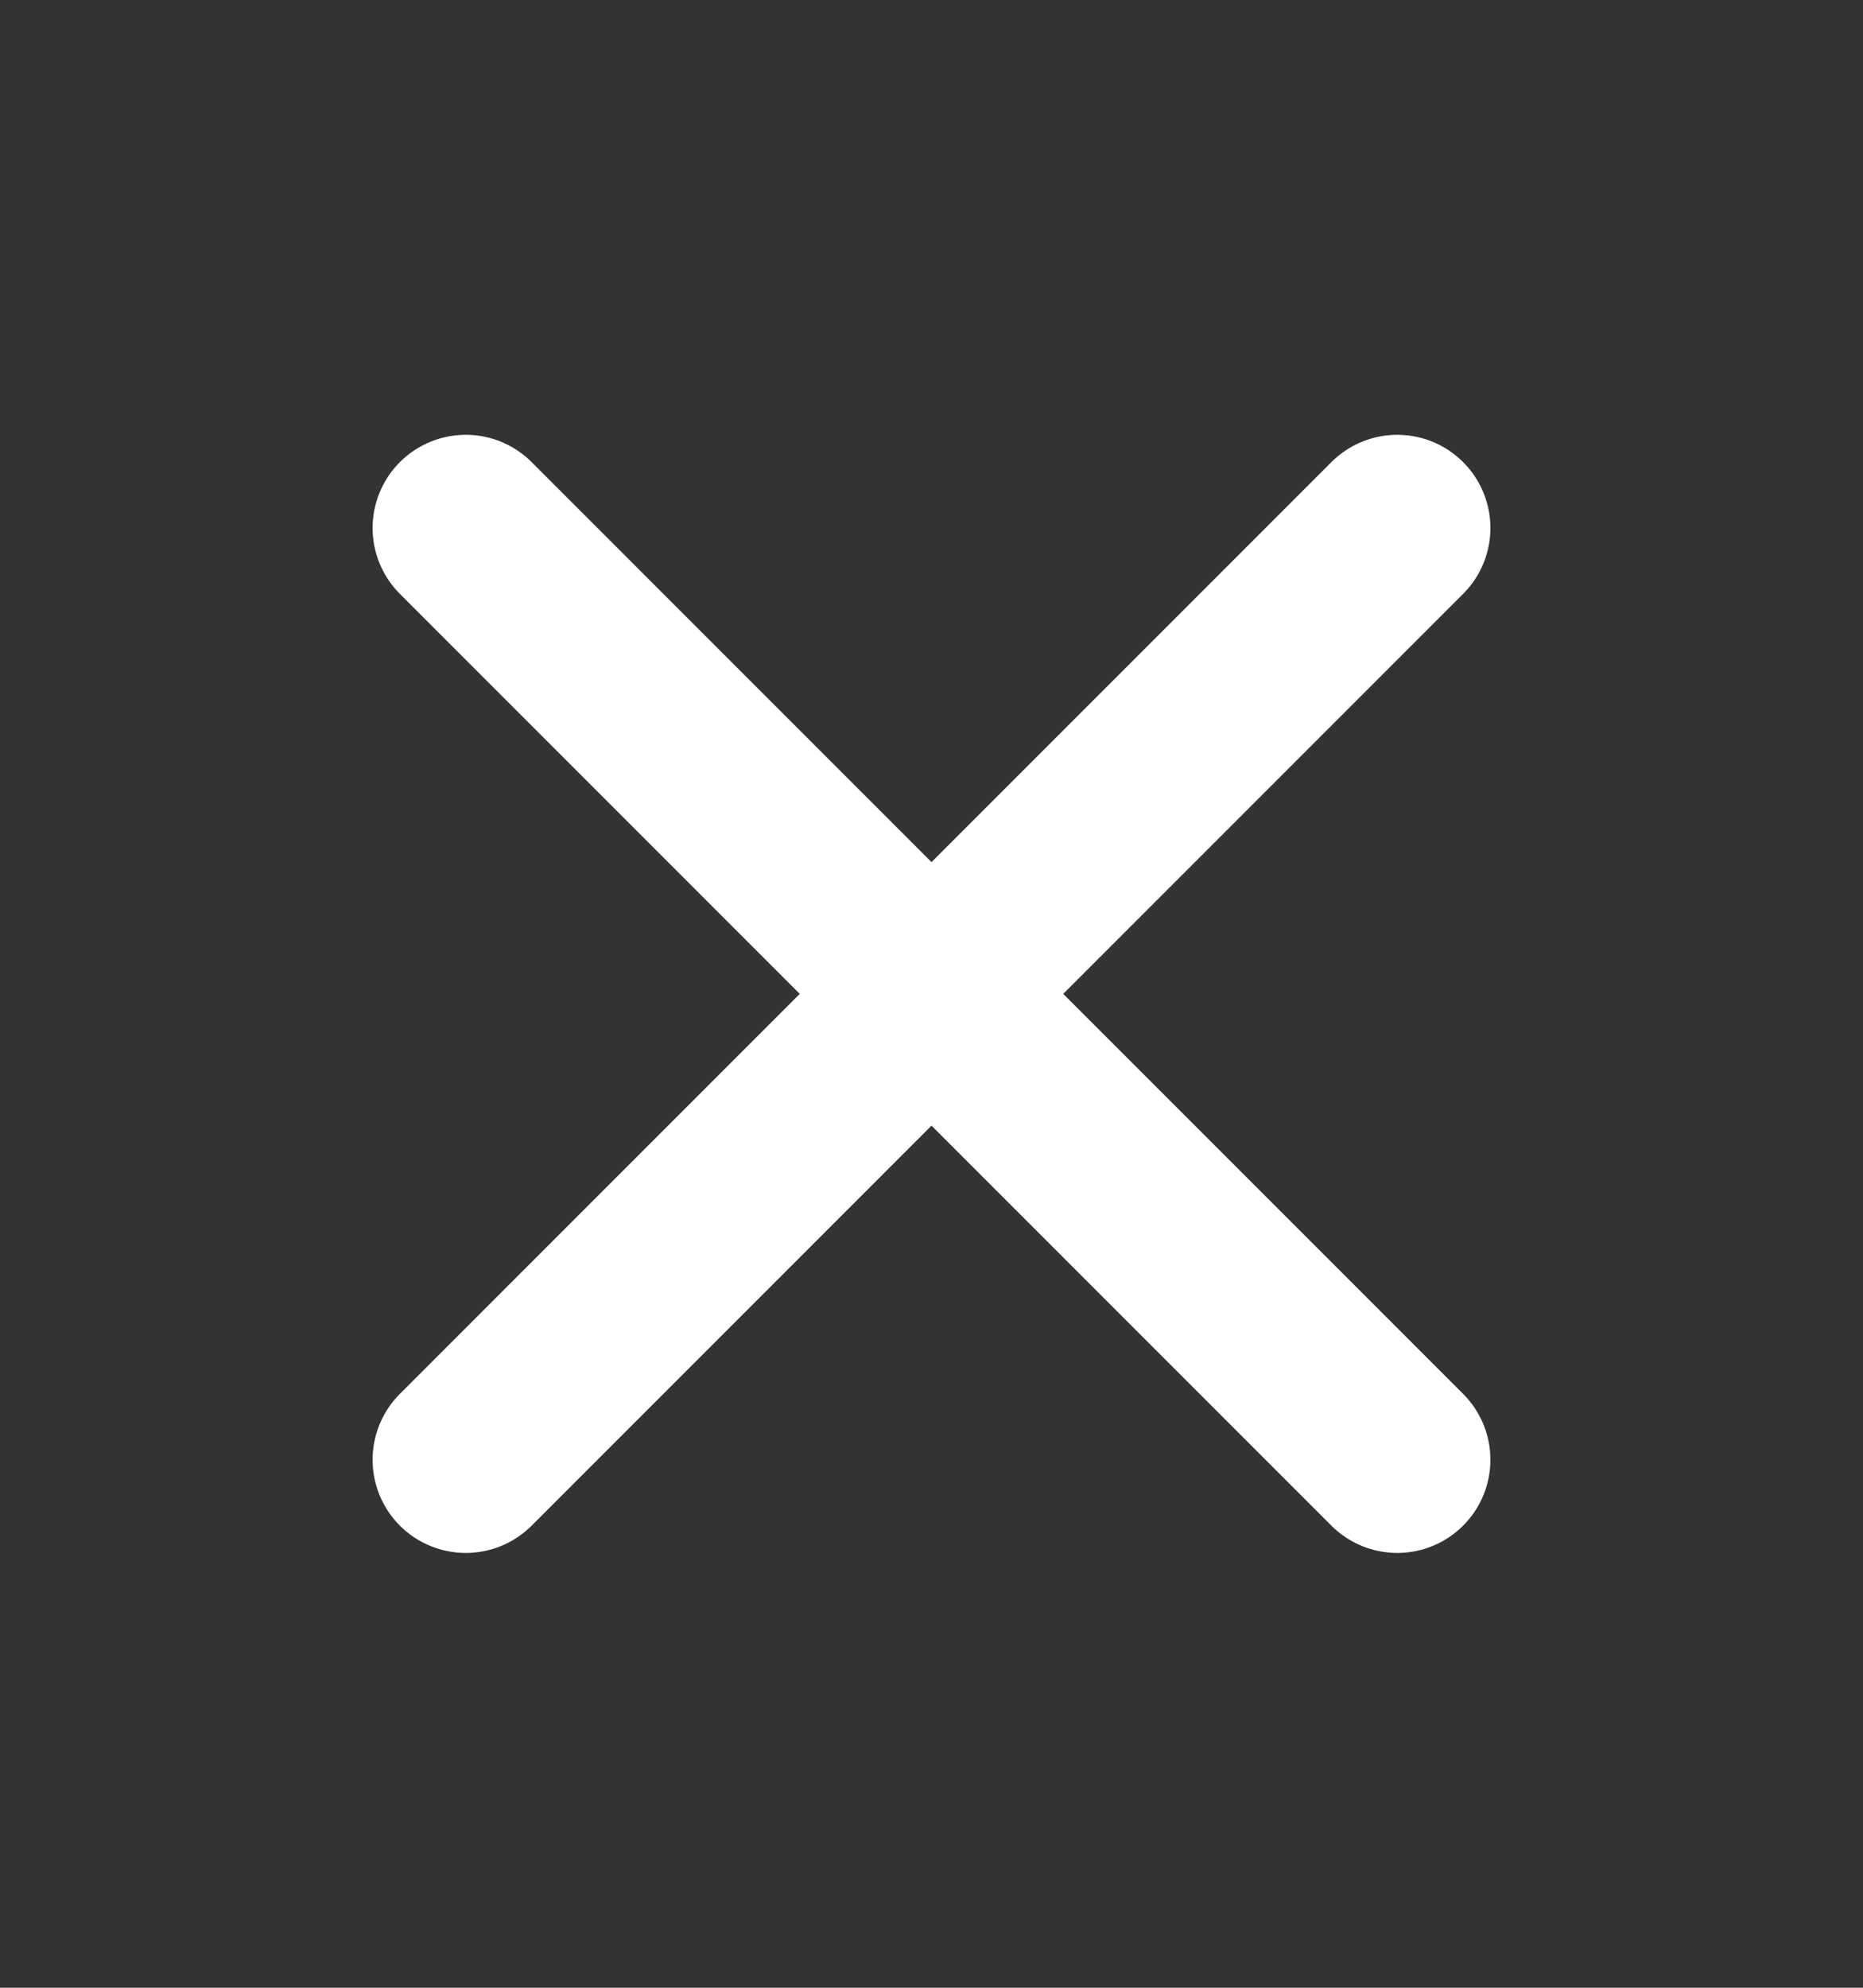 <svg width="15" height="16" viewBox="0 0 15 16" fill="none" xmlns="http://www.w3.org/2000/svg">
<rect x="0" y="0" width="15" height="16" fill="#333333" stroke="none"/>
<path d="M11.25 11.75L7.5 8M7.5 8L3.75 4.25M7.5 8L11.25 4.25M7.5 8L3.75 11.75" stroke="white" stroke-width="1.5" stroke-linecap="round" stroke-linejoin="round"/>
</svg>
